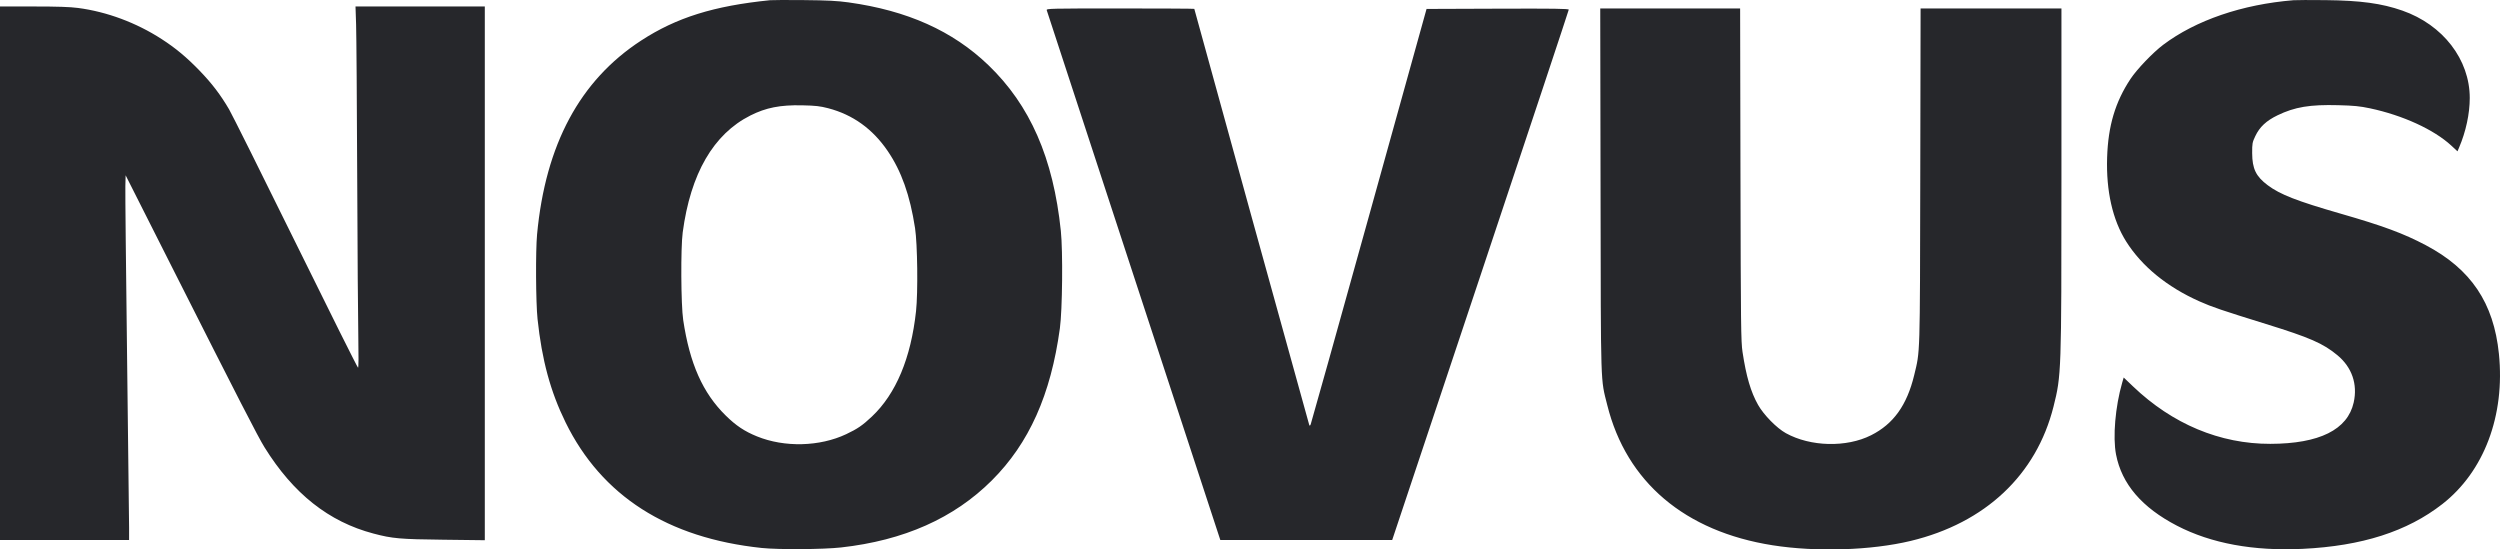 <svg xmlns="http://www.w3.org/2000/svg" width="182" height="40" viewBox="0 0 182 40" fill="none"><path fill-rule="evenodd" clip-rule="evenodd" d="M56.062 0.015C51.958 0.429 49.239 1.281 46.669 2.956C42.216 5.858 39.712 10.523 39.099 17.061C38.986 18.261 39.007 22.038 39.133 23.224C39.448 26.204 40.072 28.507 41.173 30.748C43.8 36.101 48.593 39.17 55.453 39.892C56.681 40.021 59.924 40 61.227 39.855C65.802 39.346 69.448 37.726 72.204 34.976C74.917 32.271 76.499 28.736 77.159 23.905C77.342 22.563 77.385 18.304 77.229 16.81C76.679 11.51 74.994 7.659 71.945 4.733C69.354 2.247 66.052 0.768 61.765 0.173C60.954 0.061 60.244 0.024 58.537 0.007C57.334 -0.005 56.22 -0.001 56.062 0.015ZM166.967 0.016C163.23 0.319 159.853 1.475 157.477 3.264C156.735 3.823 155.566 5.043 155.101 5.746C153.987 7.429 153.471 9.163 153.398 11.472C153.321 13.904 153.798 16.01 154.78 17.573C155.917 19.381 157.756 20.886 160.116 21.938C161.04 22.35 161.749 22.591 164.957 23.585C168.16 24.577 169.123 24.997 170.165 25.861C171.221 26.737 171.646 27.968 171.349 29.299C170.907 31.283 168.851 32.304 165.281 32.312C161.613 32.319 158.155 30.873 155.282 28.129L154.605 27.482L154.495 27.861C153.992 29.603 153.803 31.817 154.048 33.089C154.463 35.236 155.931 36.95 158.49 38.275C160.976 39.562 164.058 40.129 167.627 39.957C171.946 39.749 175.243 38.693 177.8 36.698C180.842 34.325 182.378 30.248 181.921 25.758C181.543 22.049 179.887 19.588 176.599 17.851C174.975 16.994 173.507 16.449 170.415 15.559C167.211 14.636 165.99 14.16 165.088 13.483C164.231 12.839 163.964 12.289 163.958 11.149C163.955 10.447 163.97 10.364 164.185 9.911C164.502 9.241 164.985 8.79 165.808 8.392C167.064 7.786 168.158 7.604 170.224 7.658C171.374 7.688 171.793 7.729 172.527 7.884C174.92 8.391 177.198 9.435 178.46 10.604L178.905 11.016L179.022 10.742C179.518 9.577 179.797 8.279 179.798 7.136C179.798 4.333 177.847 1.803 174.89 0.771C173.383 0.245 171.857 0.037 169.299 0.009C168.214 -0.003 167.165 -0 166.967 0.016ZM0 19.892V39.312H4.699H9.398L9.398 38.434C9.398 37.951 9.332 32.332 9.251 25.947C9.171 19.562 9.114 13.983 9.126 13.55L9.146 12.761L12.583 19.569C17.386 29.083 18.778 31.793 19.256 32.562C21.353 35.94 23.935 37.984 27.189 38.843C28.568 39.208 29.1 39.255 32.3 39.292L35.294 39.328V19.9V0.472H30.588H25.881L25.924 1.779C25.948 2.499 25.984 7.457 26.004 12.797C26.025 18.138 26.061 23.467 26.086 24.639C26.112 25.886 26.104 26.771 26.066 26.771C26.03 26.771 23.989 22.684 21.529 17.688C19.069 12.692 16.886 8.315 16.677 7.96C16.047 6.886 15.43 6.078 14.534 5.149C13.588 4.17 12.791 3.506 11.765 2.843C9.916 1.649 7.786 0.856 5.681 0.579C5.099 0.502 4.185 0.472 2.435 0.472H0V19.892ZM76.201 0.74C76.22 0.809 79.071 9.516 82.537 20.089L88.839 39.312H95.095H101.352L107.779 20.053C111.313 9.461 114.205 0.754 114.205 0.704C114.205 0.632 113.146 0.618 109.029 0.632L103.853 0.651L99.669 15.7C97.368 23.976 95.456 30.813 95.419 30.892C95.366 31.008 95.345 31.015 95.31 30.928C95.264 30.814 86.945 0.697 86.945 0.645C86.945 0.629 84.52 0.615 81.556 0.615C76.459 0.615 76.169 0.622 76.201 0.74ZM116.52 13.854C116.544 28.497 116.513 27.502 117.009 29.491C118.405 35.091 122.654 38.692 129.054 39.697C132.233 40.197 136.219 40.07 139.098 39.379C144.526 38.075 148.248 34.574 149.496 29.599C150.067 27.322 150.073 27.155 150.073 12.994L150.073 0.615H144.946H139.819L139.796 12.815C139.77 26.146 139.79 25.501 139.352 27.315C138.825 29.499 137.843 30.868 136.215 31.686C134.42 32.59 131.803 32.526 130.011 31.535C129.343 31.166 128.399 30.204 127.987 29.474C127.456 28.532 127.126 27.408 126.856 25.625C126.743 24.873 126.729 23.743 126.706 12.708L126.681 0.615H121.589H116.497L116.52 13.854ZM60.295 7.88C62.088 8.349 63.528 9.384 64.623 10.991C65.625 12.461 66.249 14.219 66.616 16.609C66.793 17.764 66.835 21.299 66.687 22.656C66.315 26.074 65.227 28.67 63.475 30.324C62.796 30.966 62.422 31.222 61.599 31.61C59.671 32.519 57.114 32.583 55.113 31.771C54.202 31.402 53.58 30.987 52.828 30.247C51.158 28.602 50.213 26.476 49.737 23.296C49.573 22.198 49.55 18.055 49.701 16.918C50.272 12.637 51.938 9.76 54.631 8.406C55.765 7.836 56.8 7.633 58.394 7.667C59.384 7.689 59.694 7.724 60.295 7.88Z" fill="#26272B"></path></svg>